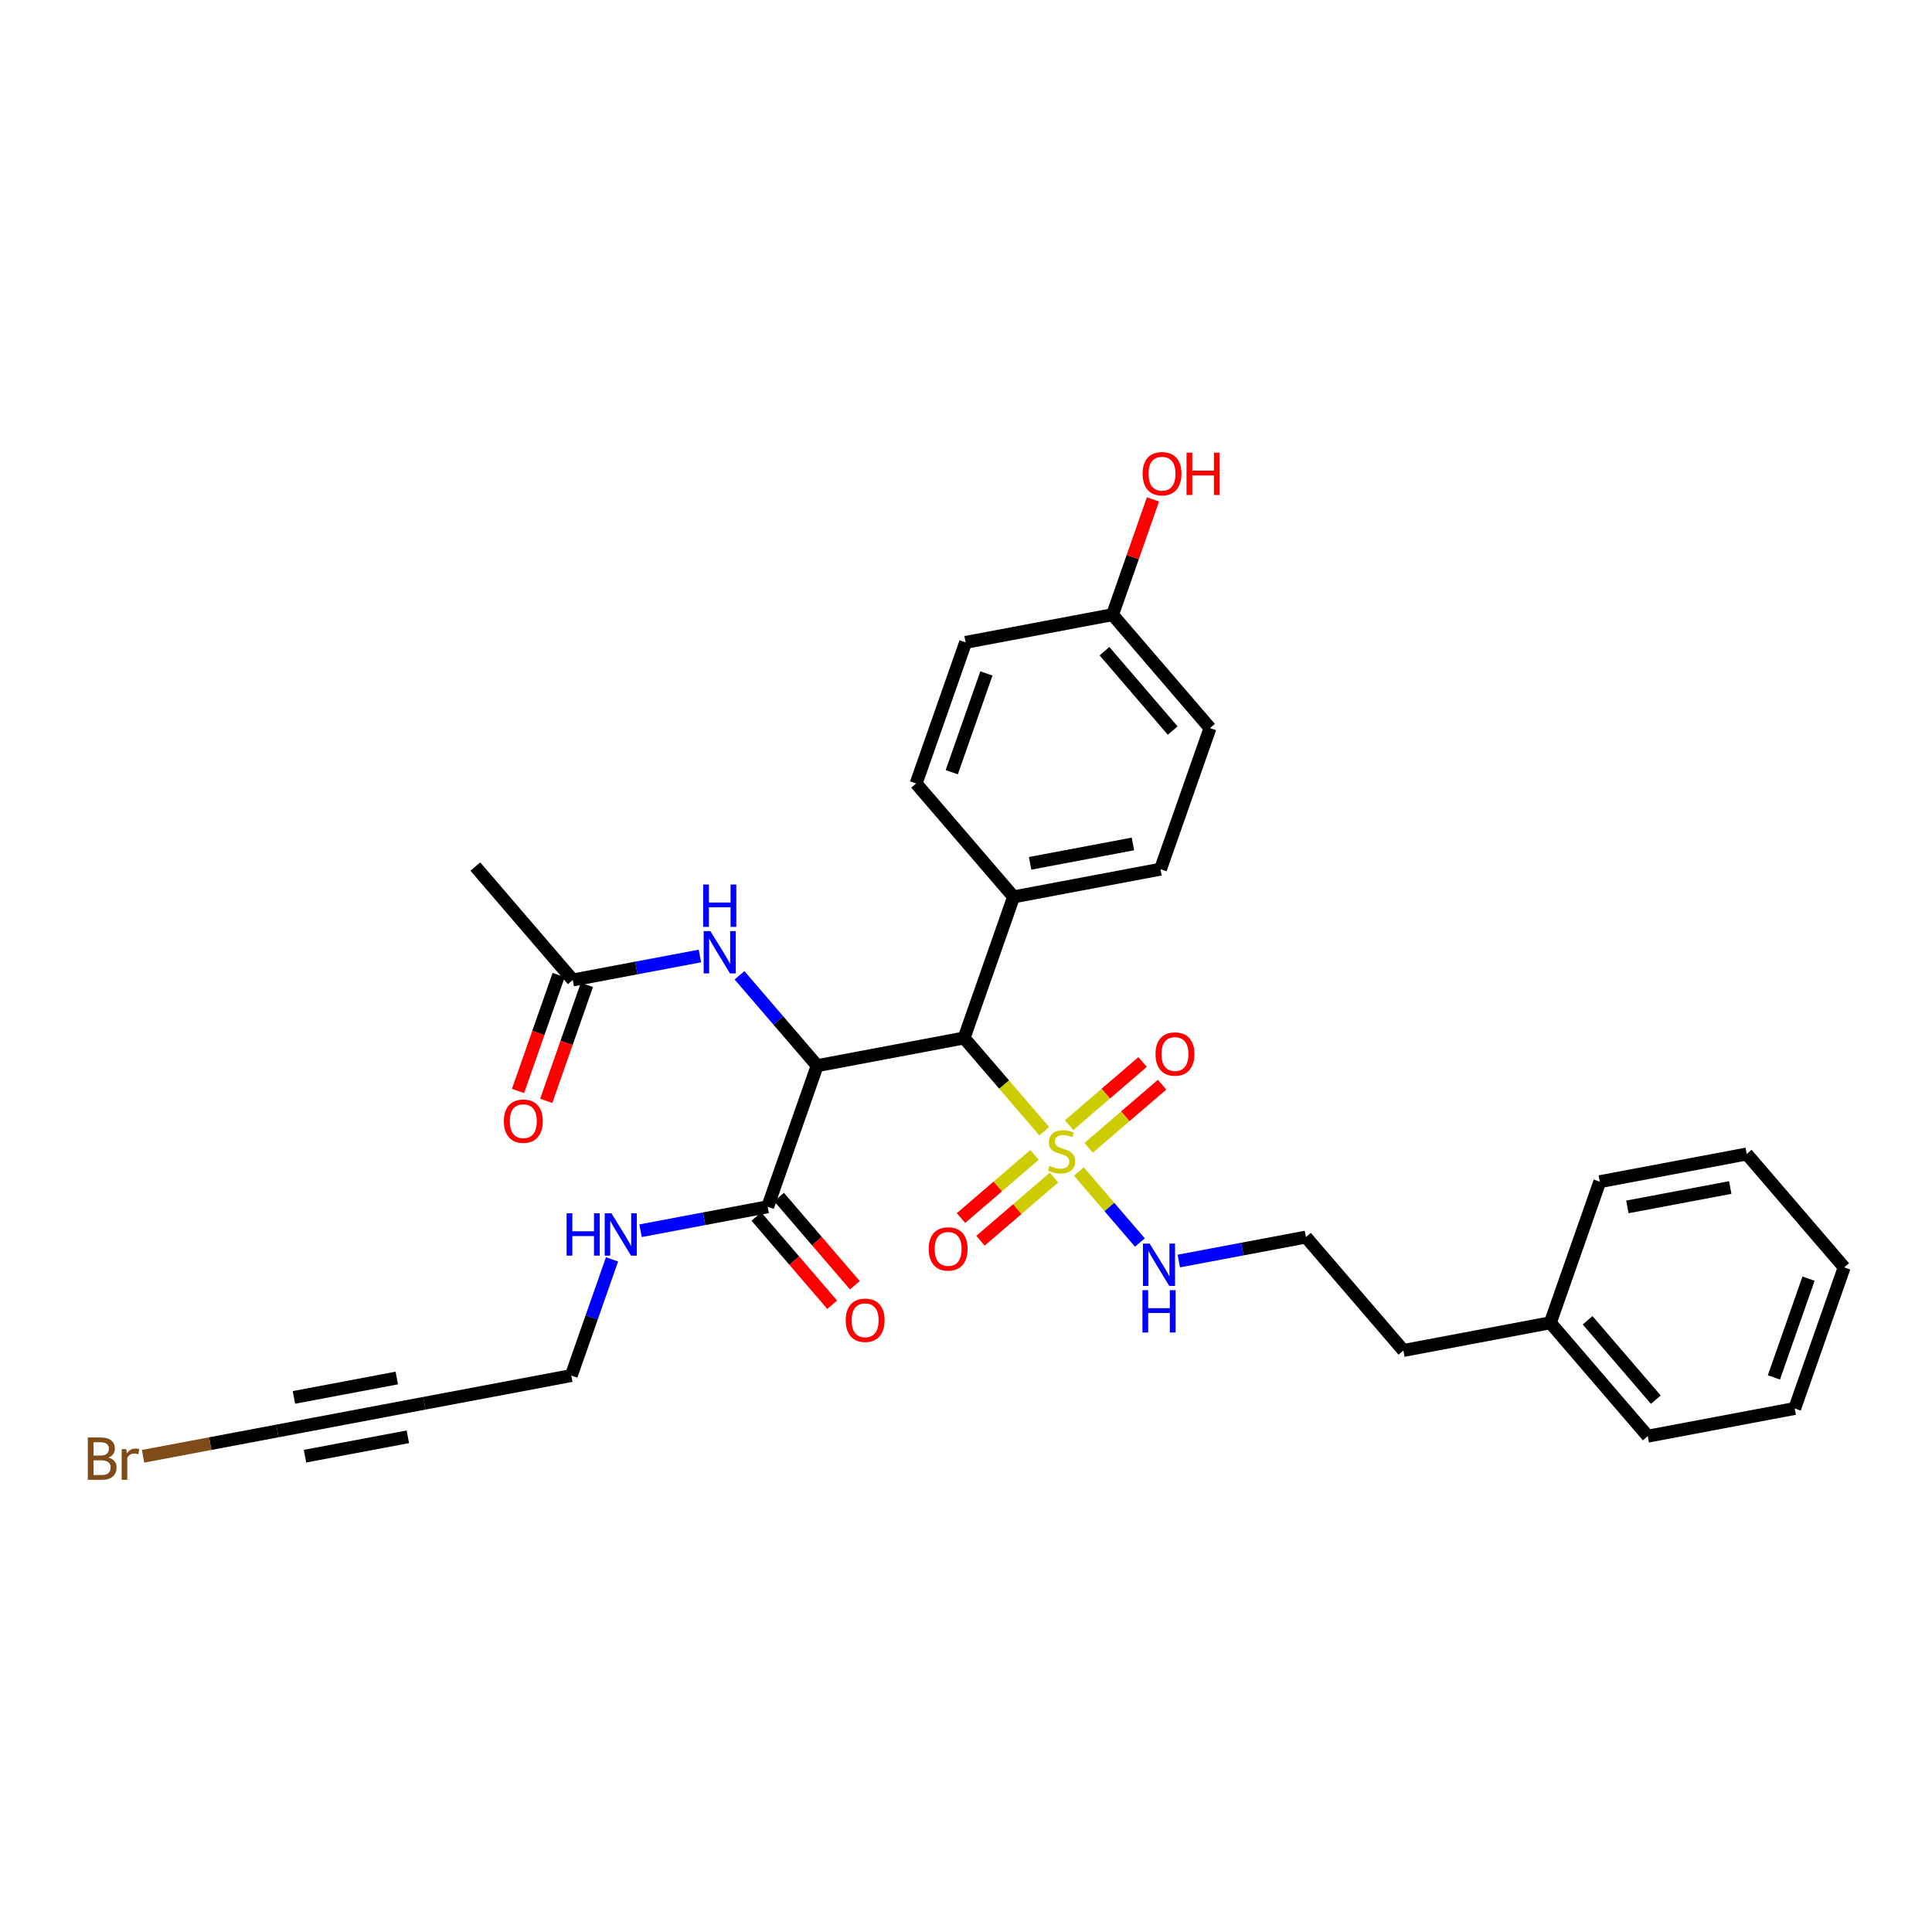 <?xml version='1.0' encoding='iso-8859-1'?>
<svg version='1.1' baseProfile='full'
              xmlns='http://www.w3.org/2000/svg'
                      xmlns:rdkit='http://www.rdkit.org/xml'
                      xmlns:xlink='http://www.w3.org/1999/xlink'
                  xml:space='preserve'
width='300px' height='300px' viewBox='0 0 300 300'>
<!-- END OF HEADER -->
<rect style='opacity:1.0;fill:#FFFFFF;stroke:none' width='300' height='300' x='0' y='0'> </rect>
<rect style='opacity:1.0;fill:#FFFFFF;stroke:none' width='300' height='300' x='0' y='0'> </rect>
<path class='bond-0 atom-0 atom-1' d='M 73.81,134.561 L 88.942,152.169' style='fill:none;fill-rule:evenodd;stroke:#000000;stroke-width:2.0px;stroke-linecap:butt;stroke-linejoin:miter;stroke-opacity:1' />
<path class='bond-1 atom-1 atom-2' d='M 86.751,151.401 L 83.595,160.403' style='fill:none;fill-rule:evenodd;stroke:#000000;stroke-width:2.0px;stroke-linecap:butt;stroke-linejoin:miter;stroke-opacity:1' />
<path class='bond-1 atom-1 atom-2' d='M 83.595,160.403 L 80.438,169.405' style='fill:none;fill-rule:evenodd;stroke:#FF0000;stroke-width:2.0px;stroke-linecap:butt;stroke-linejoin:miter;stroke-opacity:1' />
<path class='bond-1 atom-1 atom-2' d='M 91.133,152.937 L 87.977,161.939' style='fill:none;fill-rule:evenodd;stroke:#000000;stroke-width:2.0px;stroke-linecap:butt;stroke-linejoin:miter;stroke-opacity:1' />
<path class='bond-1 atom-1 atom-2' d='M 87.977,161.939 L 84.82,170.941' style='fill:none;fill-rule:evenodd;stroke:#FF0000;stroke-width:2.0px;stroke-linecap:butt;stroke-linejoin:miter;stroke-opacity:1' />
<path class='bond-2 atom-1 atom-3' d='M 88.942,152.169 L 98.813,150.308' style='fill:none;fill-rule:evenodd;stroke:#000000;stroke-width:2.0px;stroke-linecap:butt;stroke-linejoin:miter;stroke-opacity:1' />
<path class='bond-2 atom-1 atom-3' d='M 98.813,150.308 L 108.684,148.448' style='fill:none;fill-rule:evenodd;stroke:#0000FF;stroke-width:2.0px;stroke-linecap:butt;stroke-linejoin:miter;stroke-opacity:1' />
<path class='bond-3 atom-3 atom-4' d='M 114.832,151.445 L 120.861,158.461' style='fill:none;fill-rule:evenodd;stroke:#0000FF;stroke-width:2.0px;stroke-linecap:butt;stroke-linejoin:miter;stroke-opacity:1' />
<path class='bond-3 atom-3 atom-4' d='M 120.861,158.461 L 126.89,165.476' style='fill:none;fill-rule:evenodd;stroke:#000000;stroke-width:2.0px;stroke-linecap:butt;stroke-linejoin:miter;stroke-opacity:1' />
<path class='bond-4 atom-4 atom-5' d='M 126.89,165.476 L 119.207,187.386' style='fill:none;fill-rule:evenodd;stroke:#000000;stroke-width:2.0px;stroke-linecap:butt;stroke-linejoin:miter;stroke-opacity:1' />
<path class='bond-11 atom-4 atom-12' d='M 126.89,165.476 L 149.705,161.176' style='fill:none;fill-rule:evenodd;stroke:#000000;stroke-width:2.0px;stroke-linecap:butt;stroke-linejoin:miter;stroke-opacity:1' />
<path class='bond-5 atom-5 atom-6' d='M 117.446,188.899 L 123.334,195.75' style='fill:none;fill-rule:evenodd;stroke:#000000;stroke-width:2.0px;stroke-linecap:butt;stroke-linejoin:miter;stroke-opacity:1' />
<path class='bond-5 atom-5 atom-6' d='M 123.334,195.75 L 129.222,202.602' style='fill:none;fill-rule:evenodd;stroke:#FF0000;stroke-width:2.0px;stroke-linecap:butt;stroke-linejoin:miter;stroke-opacity:1' />
<path class='bond-5 atom-5 atom-6' d='M 120.968,185.872 L 126.856,192.724' style='fill:none;fill-rule:evenodd;stroke:#000000;stroke-width:2.0px;stroke-linecap:butt;stroke-linejoin:miter;stroke-opacity:1' />
<path class='bond-5 atom-5 atom-6' d='M 126.856,192.724 L 132.744,199.575' style='fill:none;fill-rule:evenodd;stroke:#FF0000;stroke-width:2.0px;stroke-linecap:butt;stroke-linejoin:miter;stroke-opacity:1' />
<path class='bond-6 atom-5 atom-7' d='M 119.207,187.386 L 109.336,189.246' style='fill:none;fill-rule:evenodd;stroke:#000000;stroke-width:2.0px;stroke-linecap:butt;stroke-linejoin:miter;stroke-opacity:1' />
<path class='bond-6 atom-5 atom-7' d='M 109.336,189.246 L 99.466,191.107' style='fill:none;fill-rule:evenodd;stroke:#0000FF;stroke-width:2.0px;stroke-linecap:butt;stroke-linejoin:miter;stroke-opacity:1' />
<path class='bond-7 atom-7 atom-8' d='M 95.035,195.554 L 91.872,204.575' style='fill:none;fill-rule:evenodd;stroke:#0000FF;stroke-width:2.0px;stroke-linecap:butt;stroke-linejoin:miter;stroke-opacity:1' />
<path class='bond-7 atom-7 atom-8' d='M 91.872,204.575 L 88.709,213.595' style='fill:none;fill-rule:evenodd;stroke:#000000;stroke-width:2.0px;stroke-linecap:butt;stroke-linejoin:miter;stroke-opacity:1' />
<path class='bond-8 atom-8 atom-9' d='M 88.709,213.595 L 65.893,217.896' style='fill:none;fill-rule:evenodd;stroke:#000000;stroke-width:2.0px;stroke-linecap:butt;stroke-linejoin:miter;stroke-opacity:1' />
<path class='bond-9 atom-9 atom-10' d='M 65.893,217.896 L 43.078,222.197' style='fill:none;fill-rule:evenodd;stroke:#000000;stroke-width:2.0px;stroke-linecap:butt;stroke-linejoin:miter;stroke-opacity:1' />
<path class='bond-9 atom-9 atom-10' d='M 61.611,213.978 L 45.64,216.989' style='fill:none;fill-rule:evenodd;stroke:#000000;stroke-width:2.0px;stroke-linecap:butt;stroke-linejoin:miter;stroke-opacity:1' />
<path class='bond-9 atom-9 atom-10' d='M 63.331,223.104 L 47.36,226.115' style='fill:none;fill-rule:evenodd;stroke:#000000;stroke-width:2.0px;stroke-linecap:butt;stroke-linejoin:miter;stroke-opacity:1' />
<path class='bond-10 atom-10 atom-11' d='M 43.078,222.197 L 32.645,224.164' style='fill:none;fill-rule:evenodd;stroke:#000000;stroke-width:2.0px;stroke-linecap:butt;stroke-linejoin:miter;stroke-opacity:1' />
<path class='bond-10 atom-10 atom-11' d='M 32.645,224.164 L 22.213,226.13' style='fill:none;fill-rule:evenodd;stroke:#7F4C19;stroke-width:2.0px;stroke-linecap:butt;stroke-linejoin:miter;stroke-opacity:1' />
<path class='bond-12 atom-12 atom-13' d='M 149.705,161.176 L 157.388,139.267' style='fill:none;fill-rule:evenodd;stroke:#000000;stroke-width:2.0px;stroke-linecap:butt;stroke-linejoin:miter;stroke-opacity:1' />
<path class='bond-19 atom-12 atom-20' d='M 149.705,161.176 L 155.927,168.416' style='fill:none;fill-rule:evenodd;stroke:#000000;stroke-width:2.0px;stroke-linecap:butt;stroke-linejoin:miter;stroke-opacity:1' />
<path class='bond-19 atom-12 atom-20' d='M 155.927,168.416 L 162.149,175.655' style='fill:none;fill-rule:evenodd;stroke:#CCCC00;stroke-width:2.0px;stroke-linecap:butt;stroke-linejoin:miter;stroke-opacity:1' />
<path class='bond-13 atom-13 atom-14' d='M 157.388,139.267 L 180.204,134.966' style='fill:none;fill-rule:evenodd;stroke:#000000;stroke-width:2.0px;stroke-linecap:butt;stroke-linejoin:miter;stroke-opacity:1' />
<path class='bond-13 atom-13 atom-14' d='M 159.951,134.058 L 175.921,131.048' style='fill:none;fill-rule:evenodd;stroke:#000000;stroke-width:2.0px;stroke-linecap:butt;stroke-linejoin:miter;stroke-opacity:1' />
<path class='bond-31 atom-19 atom-13' d='M 142.256,121.658 L 157.388,139.267' style='fill:none;fill-rule:evenodd;stroke:#000000;stroke-width:2.0px;stroke-linecap:butt;stroke-linejoin:miter;stroke-opacity:1' />
<path class='bond-14 atom-14 atom-15' d='M 180.204,134.966 L 187.887,113.057' style='fill:none;fill-rule:evenodd;stroke:#000000;stroke-width:2.0px;stroke-linecap:butt;stroke-linejoin:miter;stroke-opacity:1' />
<path class='bond-15 atom-15 atom-16' d='M 187.887,113.057 L 172.755,95.448' style='fill:none;fill-rule:evenodd;stroke:#000000;stroke-width:2.0px;stroke-linecap:butt;stroke-linejoin:miter;stroke-opacity:1' />
<path class='bond-15 atom-15 atom-16' d='M 182.095,113.442 L 171.503,101.116' style='fill:none;fill-rule:evenodd;stroke:#000000;stroke-width:2.0px;stroke-linecap:butt;stroke-linejoin:miter;stroke-opacity:1' />
<path class='bond-16 atom-16 atom-17' d='M 172.755,95.448 L 175.893,86.498' style='fill:none;fill-rule:evenodd;stroke:#000000;stroke-width:2.0px;stroke-linecap:butt;stroke-linejoin:miter;stroke-opacity:1' />
<path class='bond-16 atom-16 atom-17' d='M 175.893,86.498 L 179.032,77.547' style='fill:none;fill-rule:evenodd;stroke:#FF0000;stroke-width:2.0px;stroke-linecap:butt;stroke-linejoin:miter;stroke-opacity:1' />
<path class='bond-17 atom-16 atom-18' d='M 172.755,95.448 L 149.939,99.749' style='fill:none;fill-rule:evenodd;stroke:#000000;stroke-width:2.0px;stroke-linecap:butt;stroke-linejoin:miter;stroke-opacity:1' />
<path class='bond-18 atom-18 atom-19' d='M 149.939,99.749 L 142.256,121.658' style='fill:none;fill-rule:evenodd;stroke:#000000;stroke-width:2.0px;stroke-linecap:butt;stroke-linejoin:miter;stroke-opacity:1' />
<path class='bond-18 atom-18 atom-19' d='M 153.169,104.572 L 147.79,119.909' style='fill:none;fill-rule:evenodd;stroke:#000000;stroke-width:2.0px;stroke-linecap:butt;stroke-linejoin:miter;stroke-opacity:1' />
<path class='bond-20 atom-20 atom-21' d='M 160.636,179.334 L 154.931,184.236' style='fill:none;fill-rule:evenodd;stroke:#CCCC00;stroke-width:2.0px;stroke-linecap:butt;stroke-linejoin:miter;stroke-opacity:1' />
<path class='bond-20 atom-20 atom-21' d='M 154.931,184.236 L 149.226,189.139' style='fill:none;fill-rule:evenodd;stroke:#FF0000;stroke-width:2.0px;stroke-linecap:butt;stroke-linejoin:miter;stroke-opacity:1' />
<path class='bond-20 atom-20 atom-21' d='M 163.662,182.855 L 157.958,187.758' style='fill:none;fill-rule:evenodd;stroke:#CCCC00;stroke-width:2.0px;stroke-linecap:butt;stroke-linejoin:miter;stroke-opacity:1' />
<path class='bond-20 atom-20 atom-21' d='M 157.958,187.758 L 152.253,192.661' style='fill:none;fill-rule:evenodd;stroke:#FF0000;stroke-width:2.0px;stroke-linecap:butt;stroke-linejoin:miter;stroke-opacity:1' />
<path class='bond-21 atom-20 atom-22' d='M 169.039,178.234 L 174.744,173.332' style='fill:none;fill-rule:evenodd;stroke:#CCCC00;stroke-width:2.0px;stroke-linecap:butt;stroke-linejoin:miter;stroke-opacity:1' />
<path class='bond-21 atom-20 atom-22' d='M 174.744,173.332 L 180.449,168.429' style='fill:none;fill-rule:evenodd;stroke:#FF0000;stroke-width:2.0px;stroke-linecap:butt;stroke-linejoin:miter;stroke-opacity:1' />
<path class='bond-21 atom-20 atom-22' d='M 166.013,174.713 L 171.718,169.81' style='fill:none;fill-rule:evenodd;stroke:#CCCC00;stroke-width:2.0px;stroke-linecap:butt;stroke-linejoin:miter;stroke-opacity:1' />
<path class='bond-21 atom-20 atom-22' d='M 171.718,169.81 L 177.423,164.907' style='fill:none;fill-rule:evenodd;stroke:#FF0000;stroke-width:2.0px;stroke-linecap:butt;stroke-linejoin:miter;stroke-opacity:1' />
<path class='bond-22 atom-20 atom-23' d='M 167.526,181.912 L 172.263,187.424' style='fill:none;fill-rule:evenodd;stroke:#CCCC00;stroke-width:2.0px;stroke-linecap:butt;stroke-linejoin:miter;stroke-opacity:1' />
<path class='bond-22 atom-20 atom-23' d='M 172.263,187.424 L 176.999,192.935' style='fill:none;fill-rule:evenodd;stroke:#0000FF;stroke-width:2.0px;stroke-linecap:butt;stroke-linejoin:miter;stroke-opacity:1' />
<path class='bond-23 atom-23 atom-24' d='M 183.044,195.813 L 192.915,193.952' style='fill:none;fill-rule:evenodd;stroke:#0000FF;stroke-width:2.0px;stroke-linecap:butt;stroke-linejoin:miter;stroke-opacity:1' />
<path class='bond-23 atom-23 atom-24' d='M 192.915,193.952 L 202.785,192.091' style='fill:none;fill-rule:evenodd;stroke:#000000;stroke-width:2.0px;stroke-linecap:butt;stroke-linejoin:miter;stroke-opacity:1' />
<path class='bond-24 atom-24 atom-25' d='M 202.785,192.091 L 217.918,209.7' style='fill:none;fill-rule:evenodd;stroke:#000000;stroke-width:2.0px;stroke-linecap:butt;stroke-linejoin:miter;stroke-opacity:1' />
<path class='bond-25 atom-25 atom-26' d='M 217.918,209.7 L 240.733,205.399' style='fill:none;fill-rule:evenodd;stroke:#000000;stroke-width:2.0px;stroke-linecap:butt;stroke-linejoin:miter;stroke-opacity:1' />
<path class='bond-26 atom-26 atom-27' d='M 240.733,205.399 L 255.865,223.007' style='fill:none;fill-rule:evenodd;stroke:#000000;stroke-width:2.0px;stroke-linecap:butt;stroke-linejoin:miter;stroke-opacity:1' />
<path class='bond-26 atom-26 atom-27' d='M 246.524,205.014 L 257.117,217.339' style='fill:none;fill-rule:evenodd;stroke:#000000;stroke-width:2.0px;stroke-linecap:butt;stroke-linejoin:miter;stroke-opacity:1' />
<path class='bond-32 atom-31 atom-26' d='M 248.416,183.49 L 240.733,205.399' style='fill:none;fill-rule:evenodd;stroke:#000000;stroke-width:2.0px;stroke-linecap:butt;stroke-linejoin:miter;stroke-opacity:1' />
<path class='bond-27 atom-27 atom-28' d='M 255.865,223.007 L 278.681,218.706' style='fill:none;fill-rule:evenodd;stroke:#000000;stroke-width:2.0px;stroke-linecap:butt;stroke-linejoin:miter;stroke-opacity:1' />
<path class='bond-28 atom-28 atom-29' d='M 278.681,218.706 L 286.364,196.797' style='fill:none;fill-rule:evenodd;stroke:#000000;stroke-width:2.0px;stroke-linecap:butt;stroke-linejoin:miter;stroke-opacity:1' />
<path class='bond-28 atom-28 atom-29' d='M 275.451,213.883 L 280.829,198.547' style='fill:none;fill-rule:evenodd;stroke:#000000;stroke-width:2.0px;stroke-linecap:butt;stroke-linejoin:miter;stroke-opacity:1' />
<path class='bond-29 atom-29 atom-30' d='M 286.364,196.797 L 271.231,179.189' style='fill:none;fill-rule:evenodd;stroke:#000000;stroke-width:2.0px;stroke-linecap:butt;stroke-linejoin:miter;stroke-opacity:1' />
<path class='bond-30 atom-30 atom-31' d='M 271.231,179.189 L 248.416,183.49' style='fill:none;fill-rule:evenodd;stroke:#000000;stroke-width:2.0px;stroke-linecap:butt;stroke-linejoin:miter;stroke-opacity:1' />
<path class='bond-30 atom-30 atom-31' d='M 268.669,184.397 L 252.698,187.408' style='fill:none;fill-rule:evenodd;stroke:#000000;stroke-width:2.0px;stroke-linecap:butt;stroke-linejoin:miter;stroke-opacity:1' />
<path  class='atom-2' d='M 78.241 174.097
Q 78.241 172.518, 79.021 171.636
Q 79.801 170.753, 81.259 170.753
Q 82.717 170.753, 83.498 171.636
Q 84.278 172.518, 84.278 174.097
Q 84.278 175.694, 83.488 176.604
Q 82.699 177.505, 81.259 177.505
Q 79.811 177.505, 79.021 176.604
Q 78.241 175.703, 78.241 174.097
M 81.259 176.762
Q 82.262 176.762, 82.801 176.093
Q 83.349 175.415, 83.349 174.097
Q 83.349 172.806, 82.801 172.156
Q 82.262 171.496, 81.259 171.496
Q 80.256 171.496, 79.708 172.146
Q 79.17 172.796, 79.17 174.097
Q 79.17 175.425, 79.708 176.093
Q 80.256 176.762, 81.259 176.762
' fill='#FF0000'/>
<path  class='atom-3' d='M 110.304 144.581
L 112.459 148.063
Q 112.673 148.407, 113.016 149.029
Q 113.36 149.651, 113.378 149.688
L 113.378 144.581
L 114.251 144.581
L 114.251 151.156
L 113.35 151.156
L 111.038 147.348
Q 110.769 146.902, 110.481 146.392
Q 110.202 145.881, 110.119 145.723
L 110.119 151.156
L 109.264 151.156
L 109.264 144.581
L 110.304 144.581
' fill='#0000FF'/>
<path  class='atom-3' d='M 109.185 137.348
L 110.077 137.348
L 110.077 140.143
L 113.439 140.143
L 113.439 137.348
L 114.33 137.348
L 114.33 143.923
L 113.439 143.923
L 113.439 140.886
L 110.077 140.886
L 110.077 143.923
L 109.185 143.923
L 109.185 137.348
' fill='#0000FF'/>
<path  class='atom-6' d='M 131.321 205.012
Q 131.321 203.434, 132.101 202.551
Q 132.881 201.669, 134.339 201.669
Q 135.797 201.669, 136.577 202.551
Q 137.358 203.434, 137.358 205.012
Q 137.358 206.61, 136.568 207.52
Q 135.779 208.421, 134.339 208.421
Q 132.891 208.421, 132.101 207.52
Q 131.321 206.619, 131.321 205.012
M 134.339 207.678
Q 135.342 207.678, 135.881 207.009
Q 136.429 206.331, 136.429 205.012
Q 136.429 203.721, 135.881 203.071
Q 135.342 202.412, 134.339 202.412
Q 133.336 202.412, 132.788 203.062
Q 132.25 203.712, 132.25 205.012
Q 132.25 206.34, 132.788 207.009
Q 133.336 207.678, 134.339 207.678
' fill='#FF0000'/>
<path  class='atom-7' d='M 87.982 188.399
L 88.874 188.399
L 88.874 191.194
L 92.236 191.194
L 92.236 188.399
L 93.127 188.399
L 93.127 194.974
L 92.236 194.974
L 92.236 191.937
L 88.874 191.937
L 88.874 194.974
L 87.982 194.974
L 87.982 188.399
' fill='#0000FF'/>
<path  class='atom-7' d='M 94.938 188.399
L 97.093 191.881
Q 97.306 192.225, 97.65 192.847
Q 97.994 193.469, 98.012 193.507
L 98.012 188.399
L 98.885 188.399
L 98.885 194.974
L 97.984 194.974
L 95.672 191.166
Q 95.403 190.72, 95.115 190.21
Q 94.836 189.699, 94.752 189.541
L 94.752 194.974
L 93.898 194.974
L 93.898 188.399
L 94.938 188.399
' fill='#0000FF'/>
<path  class='atom-11' d='M 16.831 226.331
Q 17.463 226.507, 17.778 226.897
Q 18.103 227.278, 18.103 227.844
Q 18.103 228.755, 17.518 229.275
Q 16.942 229.785, 15.847 229.785
L 13.636 229.785
L 13.636 223.21
L 15.577 223.21
Q 16.701 223.21, 17.267 223.665
Q 17.834 224.12, 17.834 224.956
Q 17.834 225.95, 16.831 226.331
M 14.519 223.953
L 14.519 226.015
L 15.577 226.015
Q 16.227 226.015, 16.562 225.755
Q 16.905 225.486, 16.905 224.956
Q 16.905 223.953, 15.577 223.953
L 14.519 223.953
M 15.847 229.042
Q 16.487 229.042, 16.831 228.736
Q 17.175 228.429, 17.175 227.844
Q 17.175 227.306, 16.794 227.036
Q 16.422 226.758, 15.707 226.758
L 14.519 226.758
L 14.519 229.042
L 15.847 229.042
' fill='#7F4C19'/>
<path  class='atom-11' d='M 19.599 225.012
L 19.701 225.671
Q 20.202 224.928, 21.019 224.928
Q 21.279 224.928, 21.632 225.021
L 21.493 225.801
Q 21.094 225.708, 20.871 225.708
Q 20.481 225.708, 20.221 225.866
Q 19.97 226.015, 19.766 226.377
L 19.766 229.785
L 18.893 229.785
L 18.893 225.012
L 19.599 225.012
' fill='#7F4C19'/>
<path  class='atom-17' d='M 177.419 73.558
Q 177.419 71.979, 178.2 71.097
Q 178.98 70.215, 180.438 70.215
Q 181.896 70.215, 182.676 71.097
Q 183.456 71.979, 183.456 73.558
Q 183.456 75.155, 182.666 76.065
Q 181.877 76.966, 180.438 76.966
Q 178.989 76.966, 178.2 76.065
Q 177.419 75.165, 177.419 73.558
M 180.438 76.223
Q 181.441 76.223, 181.979 75.555
Q 182.527 74.877, 182.527 73.558
Q 182.527 72.267, 181.979 71.617
Q 181.441 70.958, 180.438 70.958
Q 179.435 70.958, 178.887 71.608
Q 178.348 72.258, 178.348 73.558
Q 178.348 74.886, 178.887 75.555
Q 179.435 76.223, 180.438 76.223
' fill='#FF0000'/>
<path  class='atom-17' d='M 184.245 70.289
L 185.137 70.289
L 185.137 73.084
L 188.499 73.084
L 188.499 70.289
L 189.39 70.289
L 189.39 76.864
L 188.499 76.864
L 188.499 73.827
L 185.137 73.827
L 185.137 76.864
L 184.245 76.864
L 184.245 70.289
' fill='#FF0000'/>
<path  class='atom-20' d='M 162.98 181.041
Q 163.055 181.068, 163.361 181.198
Q 163.668 181.328, 164.002 181.412
Q 164.345 181.486, 164.68 181.486
Q 165.302 181.486, 165.664 181.189
Q 166.026 180.883, 166.026 180.353
Q 166.026 179.991, 165.841 179.768
Q 165.664 179.545, 165.386 179.425
Q 165.107 179.304, 164.643 179.165
Q 164.058 178.988, 163.705 178.821
Q 163.361 178.654, 163.11 178.301
Q 162.869 177.948, 162.869 177.354
Q 162.869 176.527, 163.426 176.016
Q 163.993 175.506, 165.107 175.506
Q 165.869 175.506, 166.732 175.868
L 166.519 176.583
Q 165.729 176.258, 165.135 176.258
Q 164.494 176.258, 164.141 176.527
Q 163.788 176.787, 163.798 177.242
Q 163.798 177.595, 163.974 177.809
Q 164.16 178.022, 164.42 178.143
Q 164.689 178.264, 165.135 178.403
Q 165.729 178.589, 166.082 178.775
Q 166.435 178.96, 166.686 179.341
Q 166.946 179.713, 166.946 180.353
Q 166.946 181.263, 166.333 181.756
Q 165.729 182.239, 164.717 182.239
Q 164.132 182.239, 163.686 182.109
Q 163.25 181.988, 162.73 181.774
L 162.98 181.041
' fill='#CCCC00'/>
<path  class='atom-21' d='M 144.211 193.935
Q 144.211 192.356, 144.991 191.474
Q 145.771 190.591, 147.229 190.591
Q 148.687 190.591, 149.468 191.474
Q 150.248 192.356, 150.248 193.935
Q 150.248 195.532, 149.458 196.442
Q 148.669 197.343, 147.229 197.343
Q 145.781 197.343, 144.991 196.442
Q 144.211 195.541, 144.211 193.935
M 147.229 196.6
Q 148.232 196.6, 148.771 195.931
Q 149.319 195.253, 149.319 193.935
Q 149.319 192.644, 148.771 191.994
Q 148.232 191.334, 147.229 191.334
Q 146.226 191.334, 145.679 191.984
Q 145.14 192.635, 145.14 193.935
Q 145.14 195.263, 145.679 195.931
Q 146.226 196.6, 147.229 196.6
' fill='#FF0000'/>
<path  class='atom-22' d='M 179.428 163.67
Q 179.428 162.091, 180.208 161.209
Q 180.988 160.327, 182.446 160.327
Q 183.904 160.327, 184.684 161.209
Q 185.464 162.091, 185.464 163.67
Q 185.464 165.268, 184.675 166.178
Q 183.885 167.078, 182.446 167.078
Q 180.997 167.078, 180.208 166.178
Q 179.428 165.277, 179.428 163.67
M 182.446 166.336
Q 183.449 166.336, 183.988 165.667
Q 184.535 164.989, 184.535 163.67
Q 184.535 162.379, 183.988 161.729
Q 183.449 161.07, 182.446 161.07
Q 181.443 161.07, 180.895 161.72
Q 180.356 162.37, 180.356 163.67
Q 180.356 164.998, 180.895 165.667
Q 181.443 166.336, 182.446 166.336
' fill='#FF0000'/>
<path  class='atom-23' d='M 178.517 193.105
L 180.671 196.587
Q 180.885 196.931, 181.228 197.553
Q 181.572 198.175, 181.591 198.212
L 181.591 193.105
L 182.463 193.105
L 182.463 199.68
L 181.563 199.68
L 179.25 195.872
Q 178.981 195.426, 178.693 194.916
Q 178.414 194.405, 178.331 194.247
L 178.331 199.68
L 177.476 199.68
L 177.476 193.105
L 178.517 193.105
' fill='#0000FF'/>
<path  class='atom-23' d='M 177.398 200.337
L 178.289 200.337
L 178.289 203.133
L 181.651 203.133
L 181.651 200.337
L 182.542 200.337
L 182.542 206.912
L 181.651 206.912
L 181.651 203.876
L 178.289 203.876
L 178.289 206.912
L 177.398 206.912
L 177.398 200.337
' fill='#0000FF'/>
</svg>
